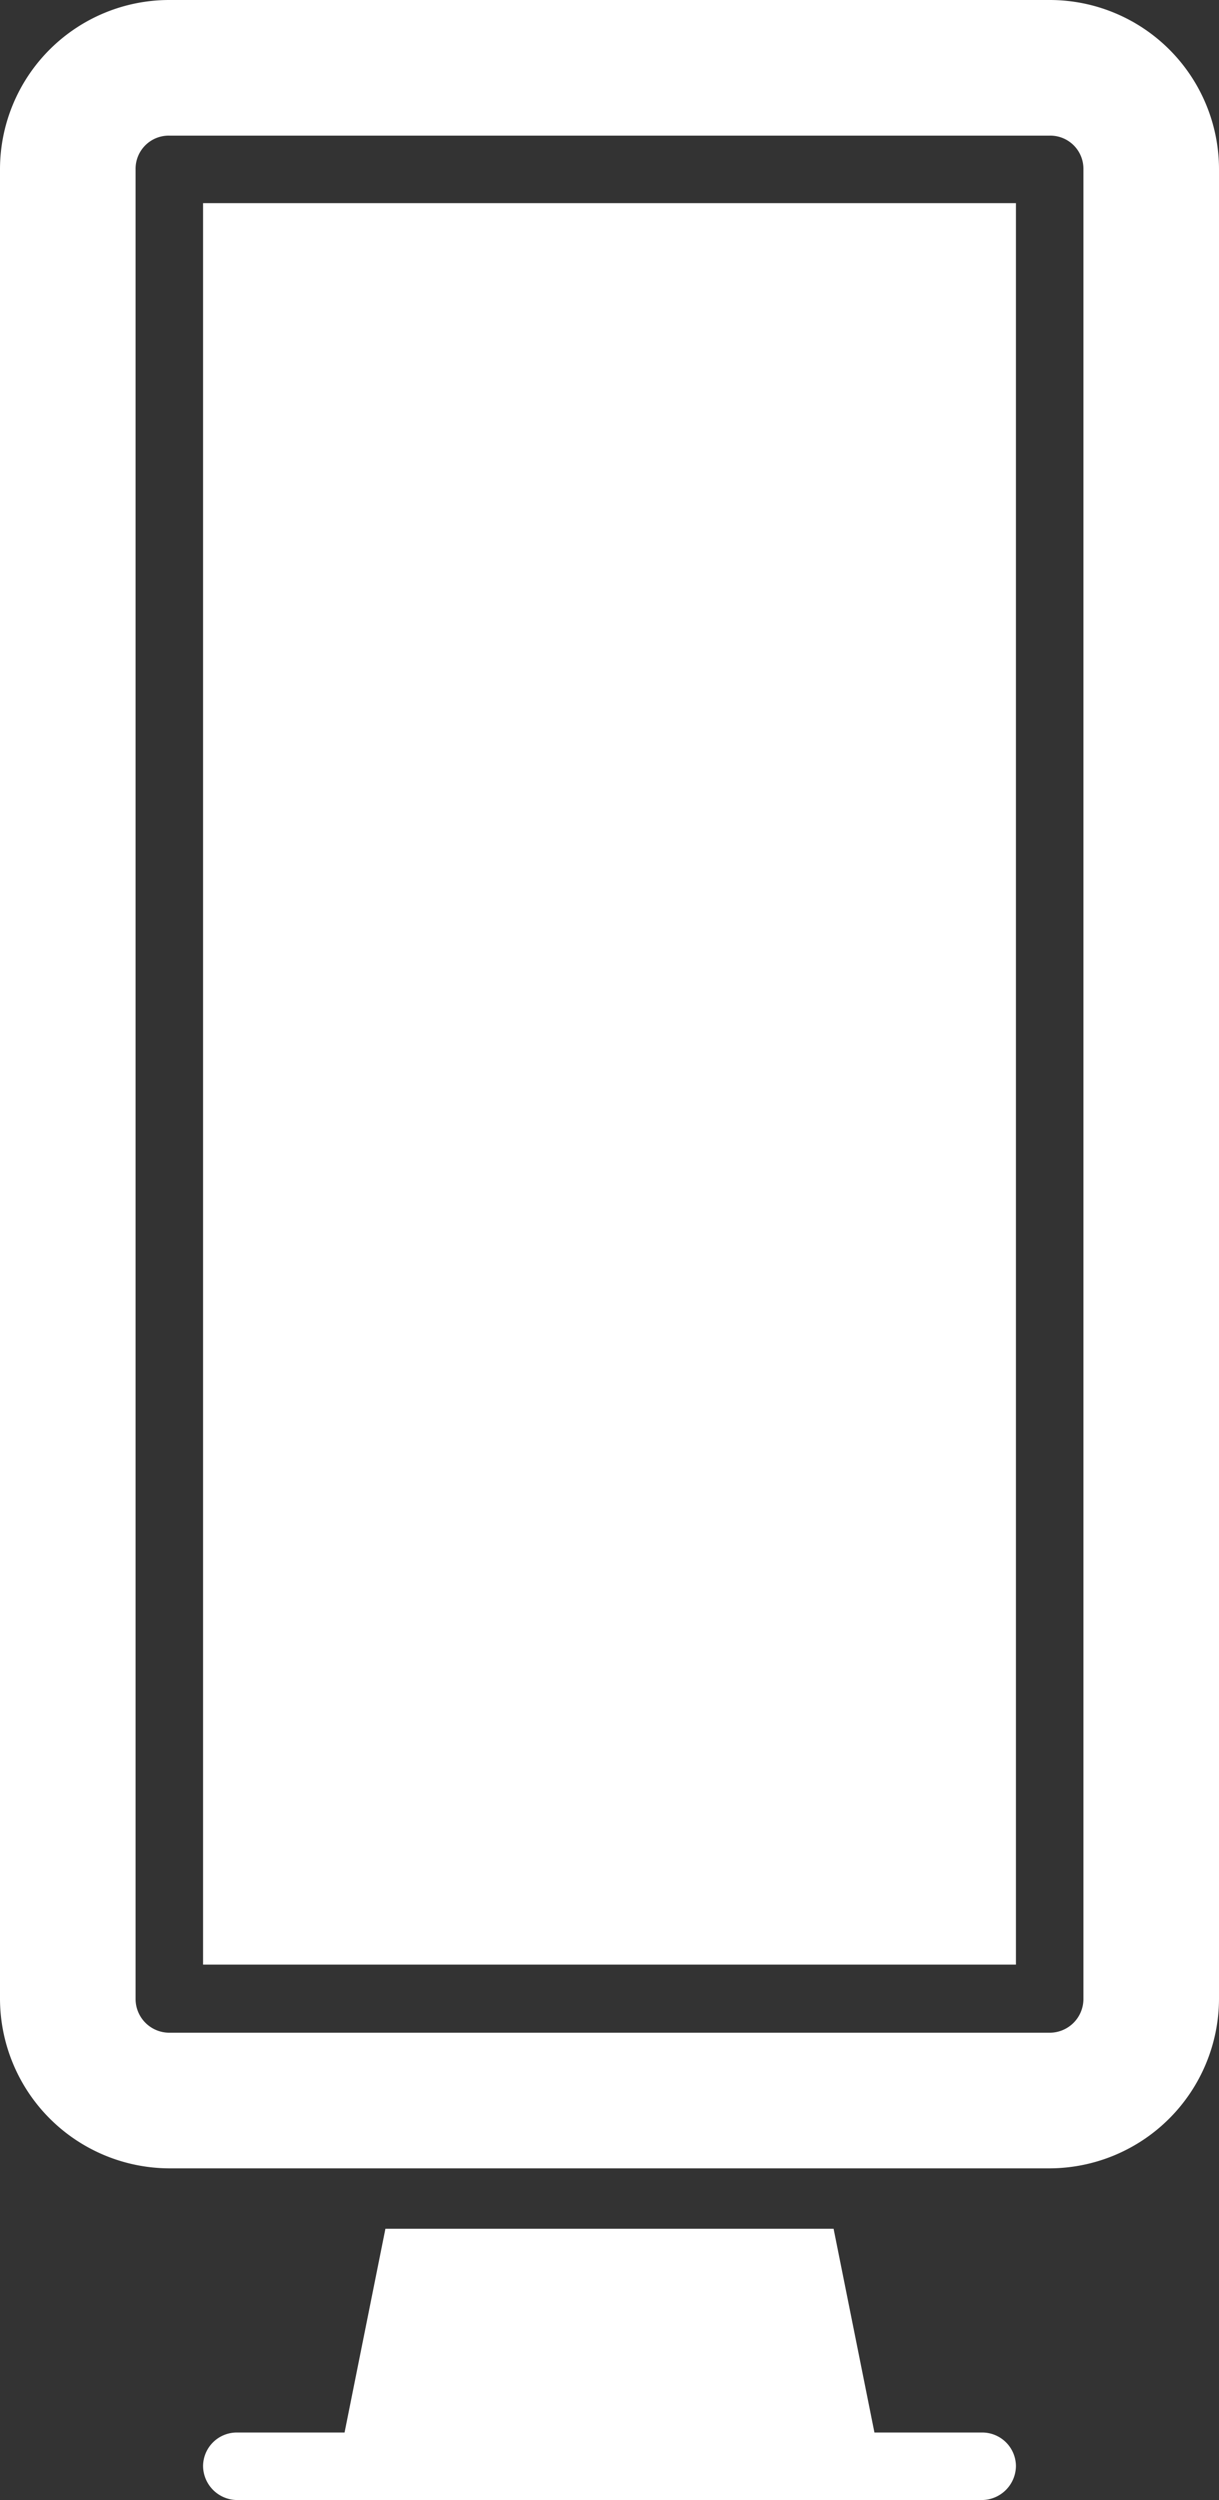 <svg xmlns="http://www.w3.org/2000/svg" viewBox="0 0 20.59 42.21"><rect x="0" y="0" width="20.59" height="42.21" fill="#333333" stroke="none"/><defs><style>.a{fill:#fff;}</style></defs><path class="a" d="M20.59,33.75V2.86A2.86,2.86,0,0,0,17.73,0H2.86A2.86,2.86,0,0,0,0,2.86V33.75a2.87,2.87,0,0,0,2.86,2.86H17.73A2.87,2.87,0,0,0,20.59,33.75Zm-17.73.57a.57.57,0,0,1-.57-.57V2.86a.56.56,0,0,1,.57-.57H17.73a.56.56,0,0,1,.57.57V33.75a.57.57,0,0,1-.57.57Z"/><rect class="a" x="3.43" y="3.43" width="13.73" height="29.74"/><path class="a" d="M16.59,41.07H14.77l-.69-3.44H6.51l-.69,3.44H4a.57.57,0,0,0-.57.57.58.58,0,0,0,.57.57H16.59a.58.58,0,0,0,.57-.57A.57.57,0,0,0,16.59,41.07Z"/></svg>